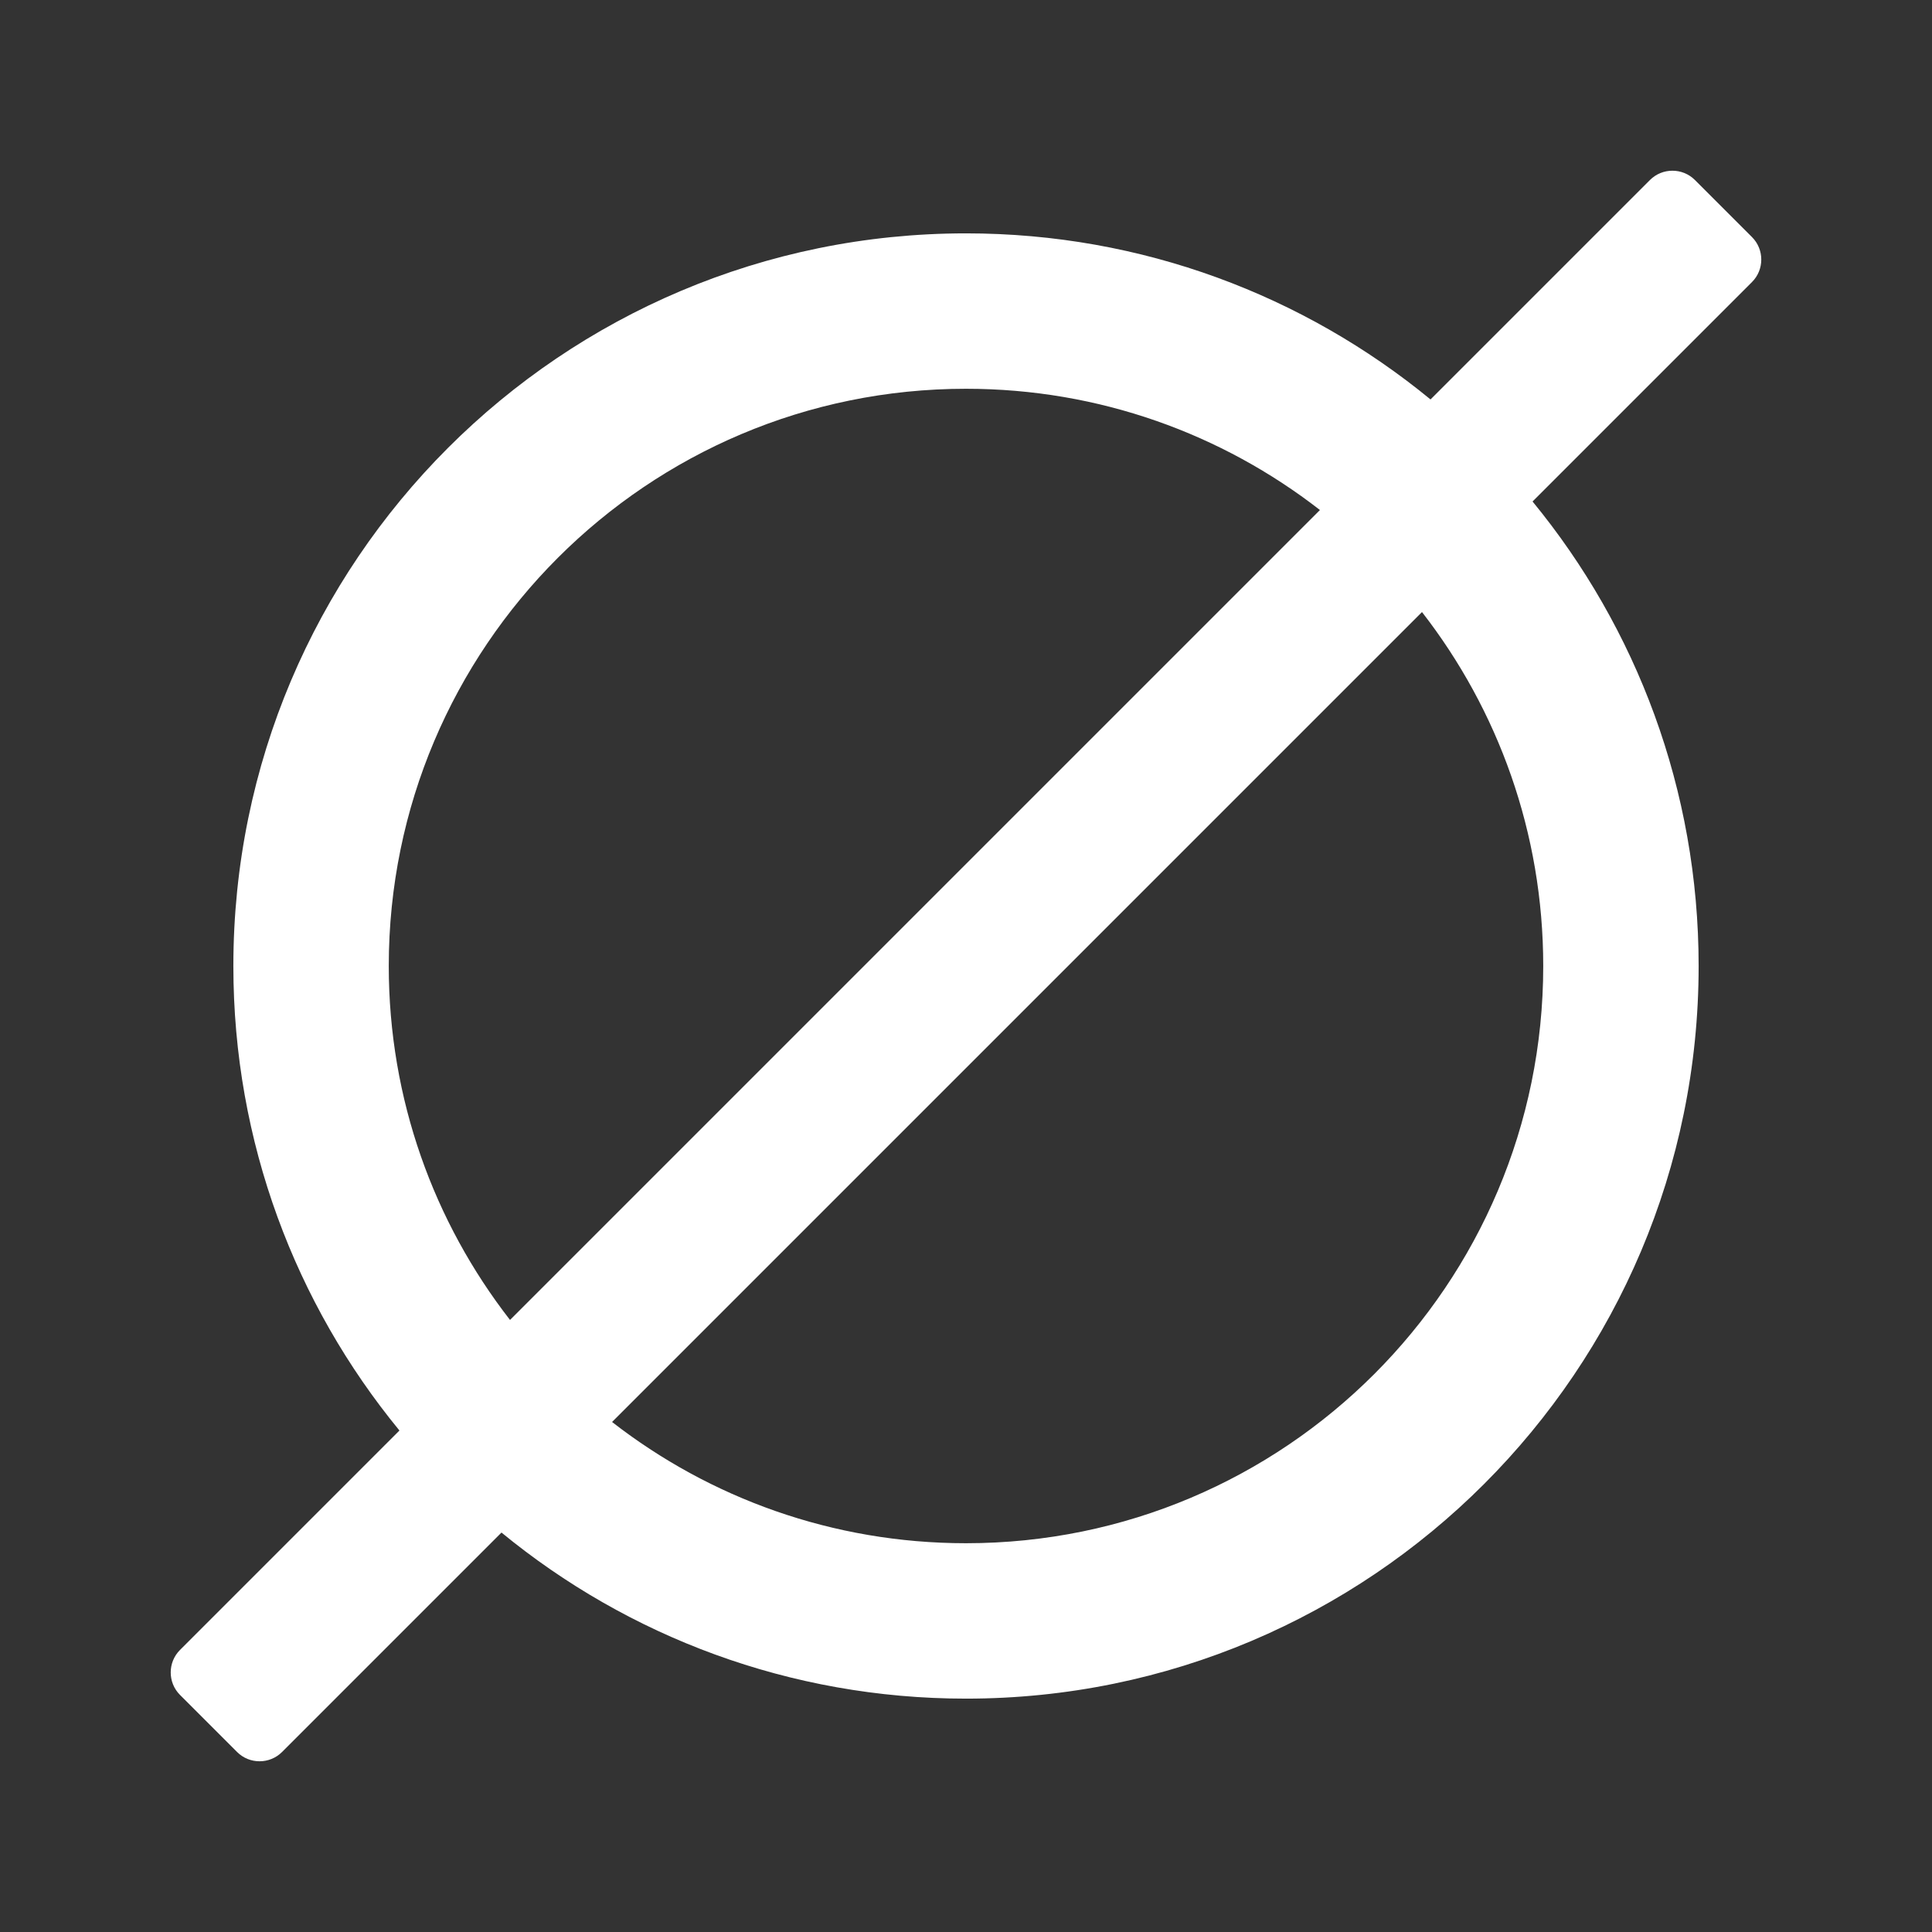 <?xml version="1.0" encoding="UTF-8"?>
<!DOCTYPE svg PUBLIC "-//W3C//DTD SVG 1.1//EN" "http://www.w3.org/Graphics/SVG/1.1/DTD/svg11.dtd">
<!-- Creator: CorelDRAW 2017 -->
<svg xmlns="http://www.w3.org/2000/svg" xml:space="preserve" width="31.71mm" height="31.71mm" version="1.1" style="shape-rendering:geometricPrecision; text-rendering:geometricPrecision; image-rendering:optimizeQuality; fill-rule:evenodd; clip-rule:evenodd"
viewBox="0 0 3171 3171"
 xmlns:xlink="http://www.w3.org/1999/xlink">
 <rect x="0" y="0" width="3171" height="3171" fill="#333333" stroke="none"/>
 <defs>
  <style type="text/css">
   <![CDATA[
    .fil1 {fill:none}
    .fil0 {fill:white}
   ]]>
  </style>
 </defs>
 <g id="Layer_x0020_1">
  <path class="fil0" d="M1585.5 2787.98c664.11,0 1202.48,-538.37 1202.48,-1202.48 0,-289.41 -102.25,-554.92 -272.59,-762.41l360.2 -360.2c20.28,-20.28 20.28,-53.46 0,-73.74l-93.74 -93.74c-20.28,-20.28 -53.46,-20.28 -73.74,0l-360.19 360.2c-207.5,-170.33 -473.01,-272.59 -762.42,-272.59 -664.11,0 -1202.48,538.37 -1202.48,1202.48 0,289.41 102.26,554.92 272.59,762.42l-360.2 360.19c-20.28,20.28 -20.28,53.46 0,73.74l93.74 93.74c20.28,20.28 53.46,20.28 73.74,0l360.2 -360.2c207.49,170.34 473,272.59 762.41,272.59zm-748.4 -621.55l1329.33 -1329.33c-160.44,-124.71 -361.99,-199.01 -580.93,-199.01 -523.24,0 -947.41,424.17 -947.41,947.41 0,218.94 74.3,420.49 199.01,580.93zm1496.81 -1161.85l-1329.33 1329.33c160.42,124.72 361.98,199 580.92,199 523.24,0 947.41,-424.17 947.41,-947.41 0,-218.94 -74.28,-420.5 -199,-580.92z"/>
  <rect class="fil1" x="-0" y="-0" width="3171" height="3171"/>
 </g>
</svg>

